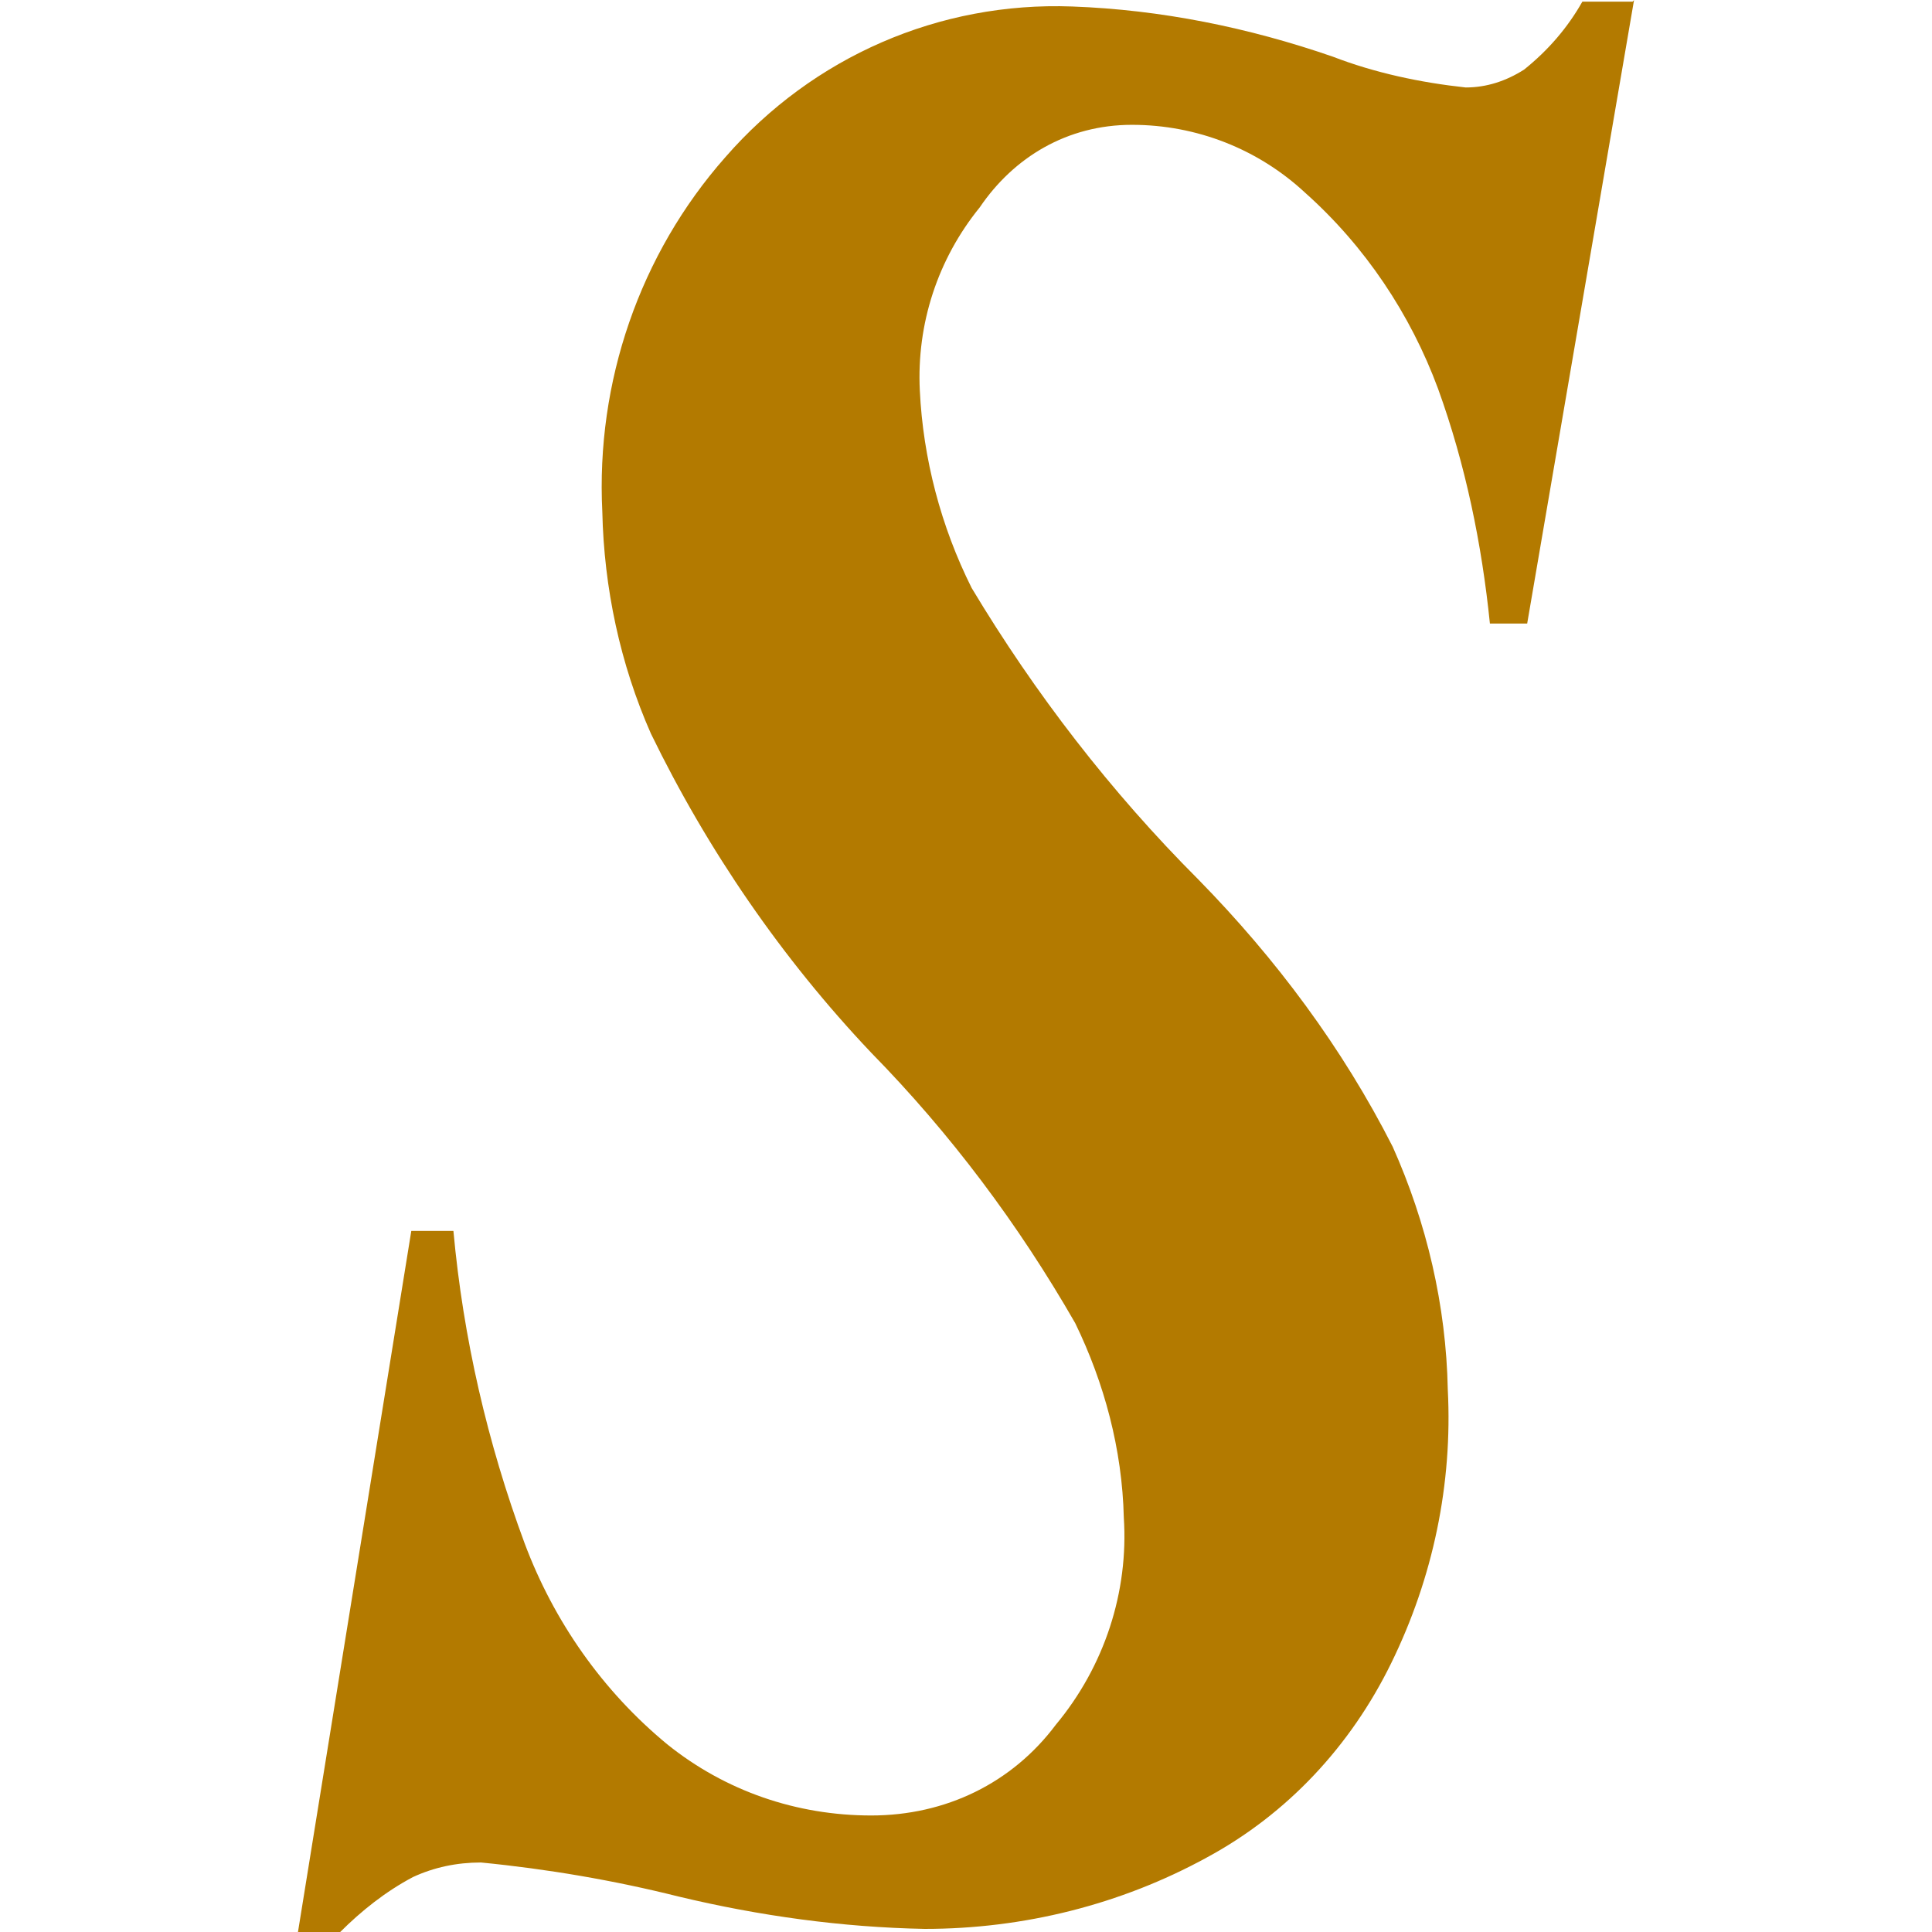 <svg xmlns="http://www.w3.org/2000/svg" viewBox="0 0 256 256">
	<style>
		#w { fill: none; }
		#x { fill: #b37a00; }
		@media (prefers-color-scheme: dark) {
			#w { fill: none; }
			#x { fill: #d59713; }
		}
	</style>
	<rect id="w" width="256" height="256"/>
	<path id="x" d="M216.52,0l-14.16,82.62h-4.94c-1.07-10.51-3.22-21.03-6.87-31.11-3.65-9.87-9.66-18.88-17.6-25.96-6.22-5.79-14.38-9.01-22.96-9.01s-15.66,4.29-20.17,10.94c-5.58,6.87-8.37,15.45-7.94,24.25.43,9.01,2.79,18.03,6.87,26.18,8.37,13.95,18.45,27.04,30.04,38.63,10.3,10.51,19.1,22.32,25.75,35.41,4.51,10.09,7.08,21.03,7.3,32.19.64,12.45-1.93,24.89-7.51,36.26-5.36,10.94-13.73,19.96-24.46,25.75-11.37,6.22-24.25,9.44-37.34,9.44-10.94-.21-21.89-1.72-32.62-4.29-8.58-2.15-17.38-3.65-26.18-4.51-3.22,0-6.22.64-9.01,1.93-3.65,1.93-6.87,4.51-9.66,7.3h-5.58l15.02-92.92h5.58c1.29,14.16,4.51,28.11,9.44,41.41,3.86,10.3,10.3,19.53,18.88,26.61,7.73,6.22,17.17,9.44,27.04,9.44s18.67-4.29,24.46-12.02c6.44-7.73,9.66-17.6,9.01-27.47-.21-9.01-2.58-17.81-6.44-25.75-7.51-13.09-16.52-25.11-27.04-35.84-11.8-12.45-21.67-26.82-29.18-42.27-4.08-9.23-6.22-19.31-6.44-29.4-.86-17.17,4.94-34.12,16.31-46.99C107.72,7.51,124.46.21,142.06.86c11.8.43,23.39,2.79,34.55,6.65,5.58,2.15,11.59,3.43,17.6,4.08,2.79,0,5.36-.86,7.73-2.36,3.22-2.58,5.79-5.58,7.73-9.01h6.65l.21-.21Z"/>
</svg>